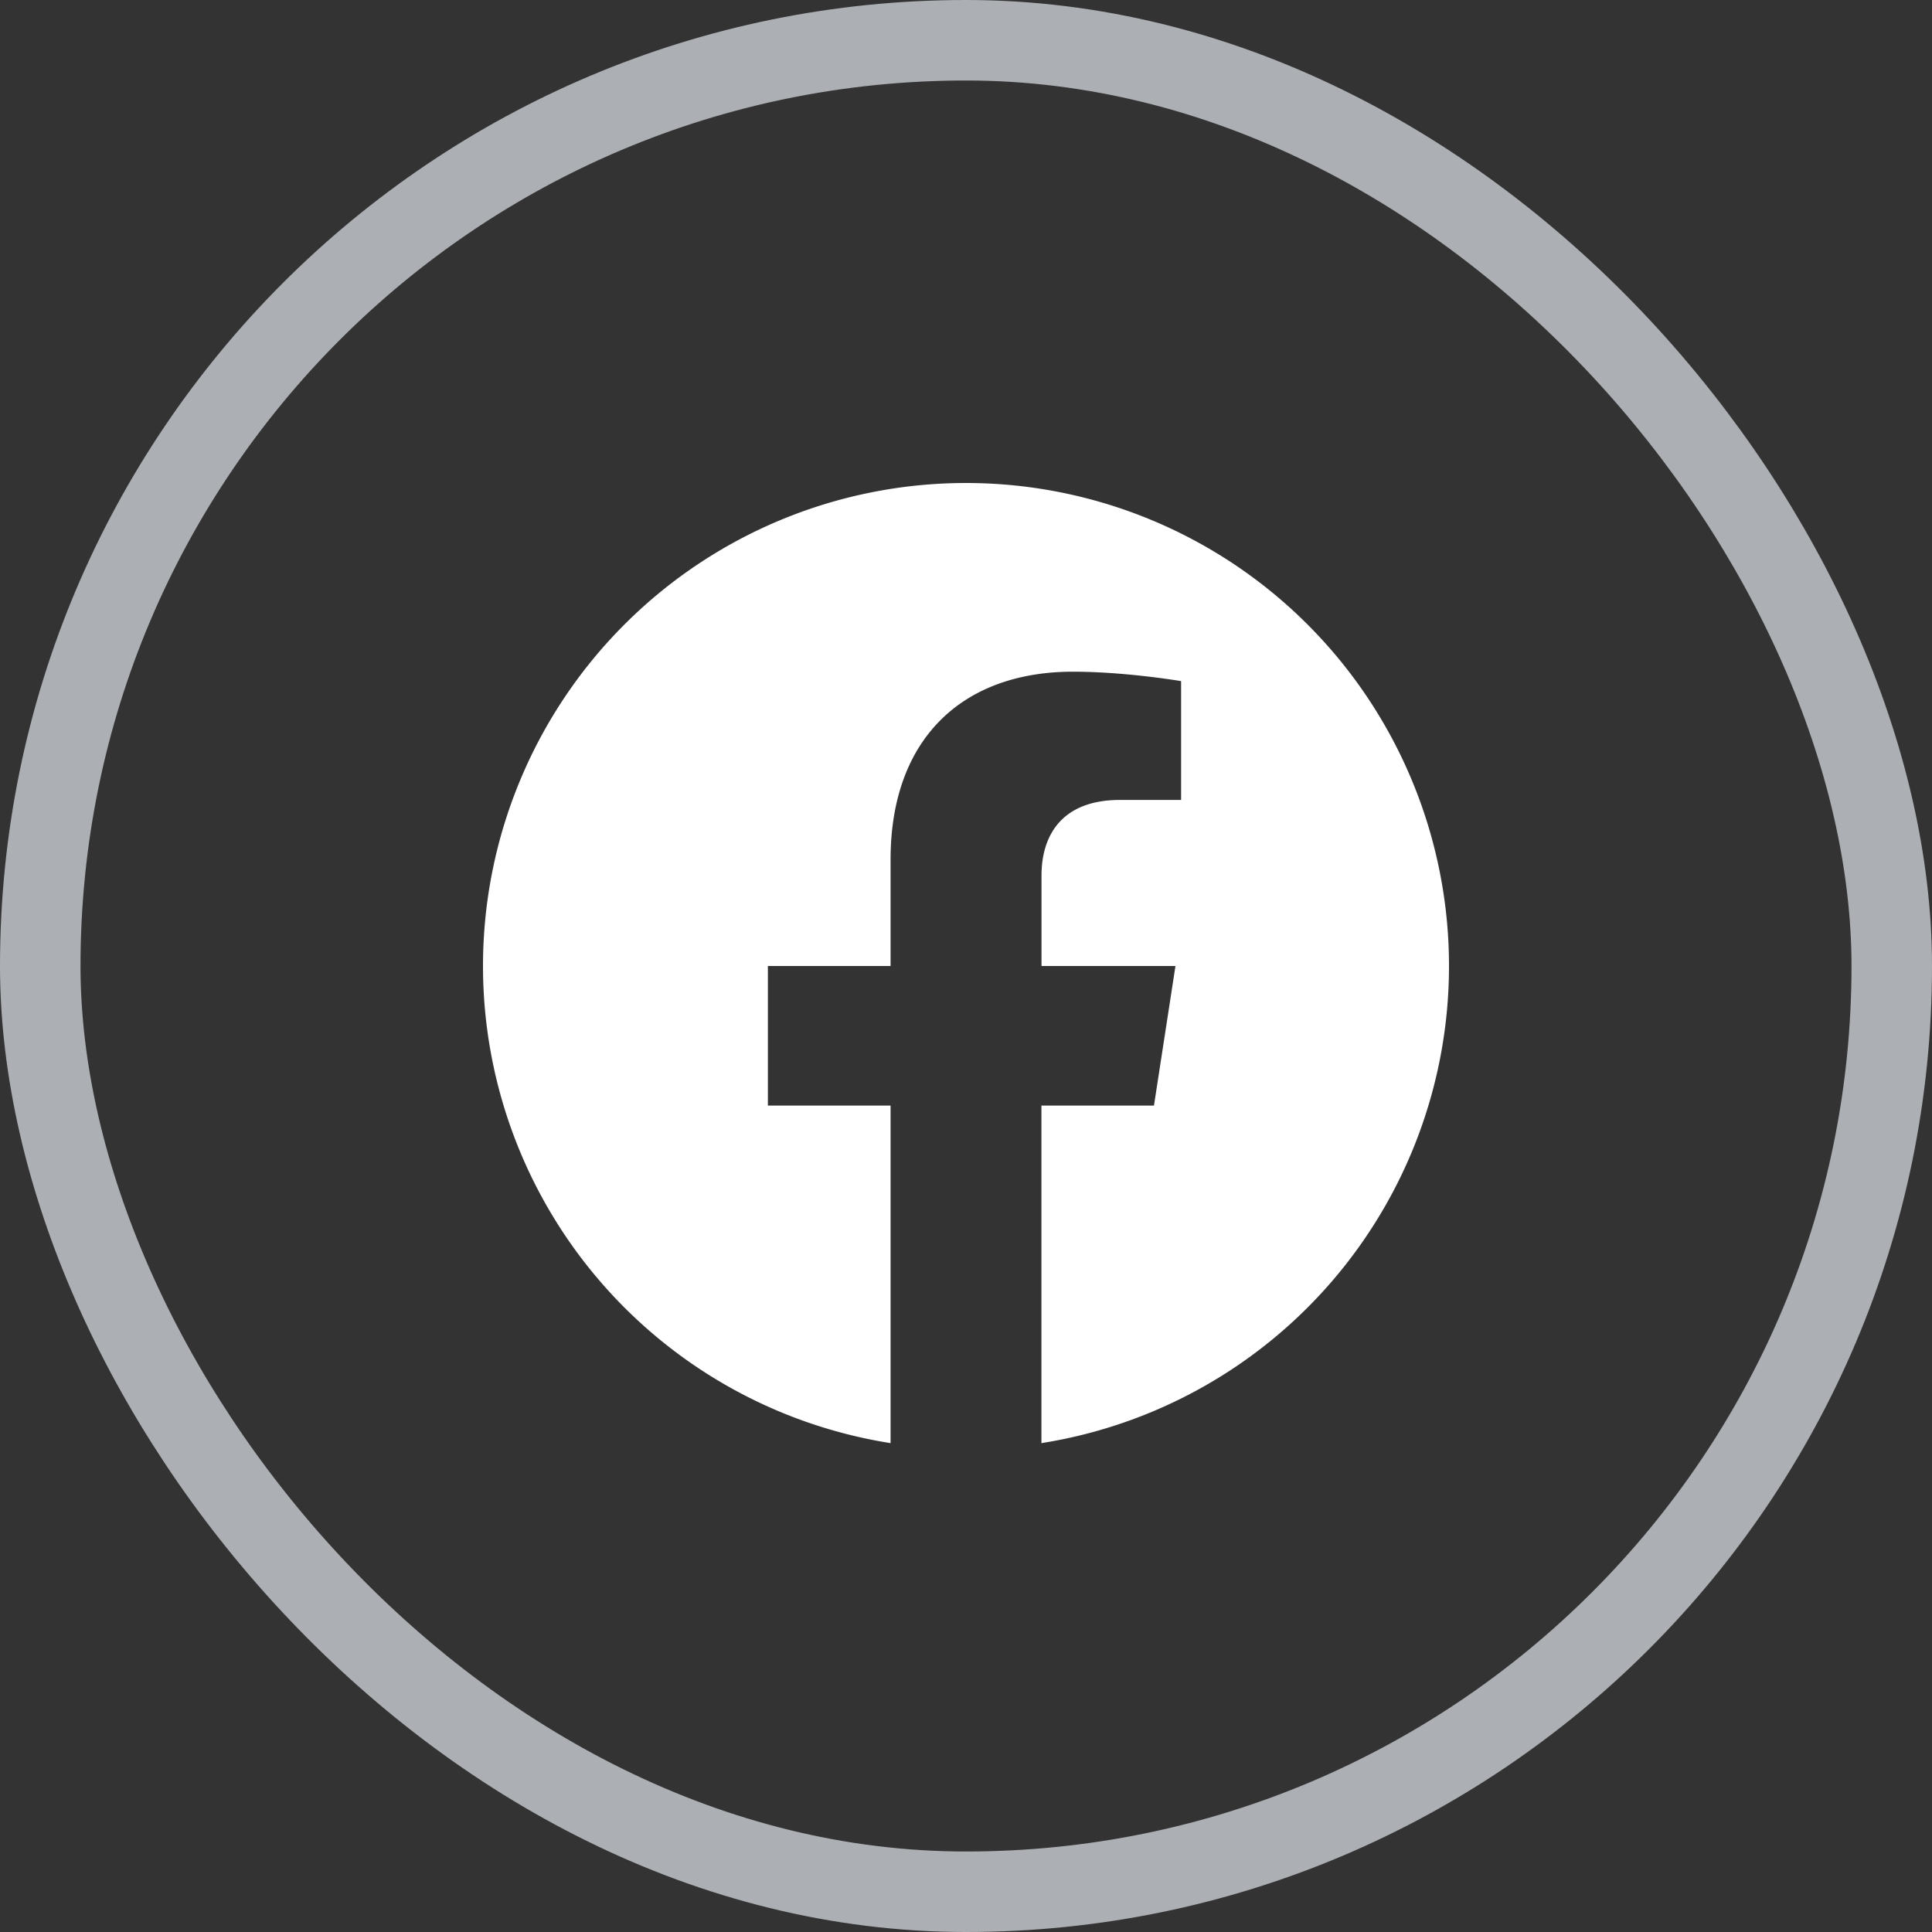 <svg xmlns="http://www.w3.org/2000/svg" width="24" height="24" fill="none"><rect width="100%" height="100%" fill="#333333" stroke="none"/><rect width="23" height="23" x=".5" y=".5" stroke="#ACAFB4" rx="11.5"/><g clip-path="url('#clip0_82_472')"><path fill="#fff" d="M18 12a6 6 0 1 0-12 0 6 6 0 0 0 5.063 5.927v-4.193H9.539V12h1.524v-1.322c0-1.503.895-2.334 2.266-2.334.656 0 1.343.117 1.343.117v1.476h-.757c-.745 0-.977.463-.977.938V12h1.664l-.267 1.734h-1.398v4.193A6 6 0 0 0 18 12"/></g><defs><clipPath id="clip0_82_472"><path fill="#fff" d="M6 6h12v12H6z"/></clipPath></defs></svg>